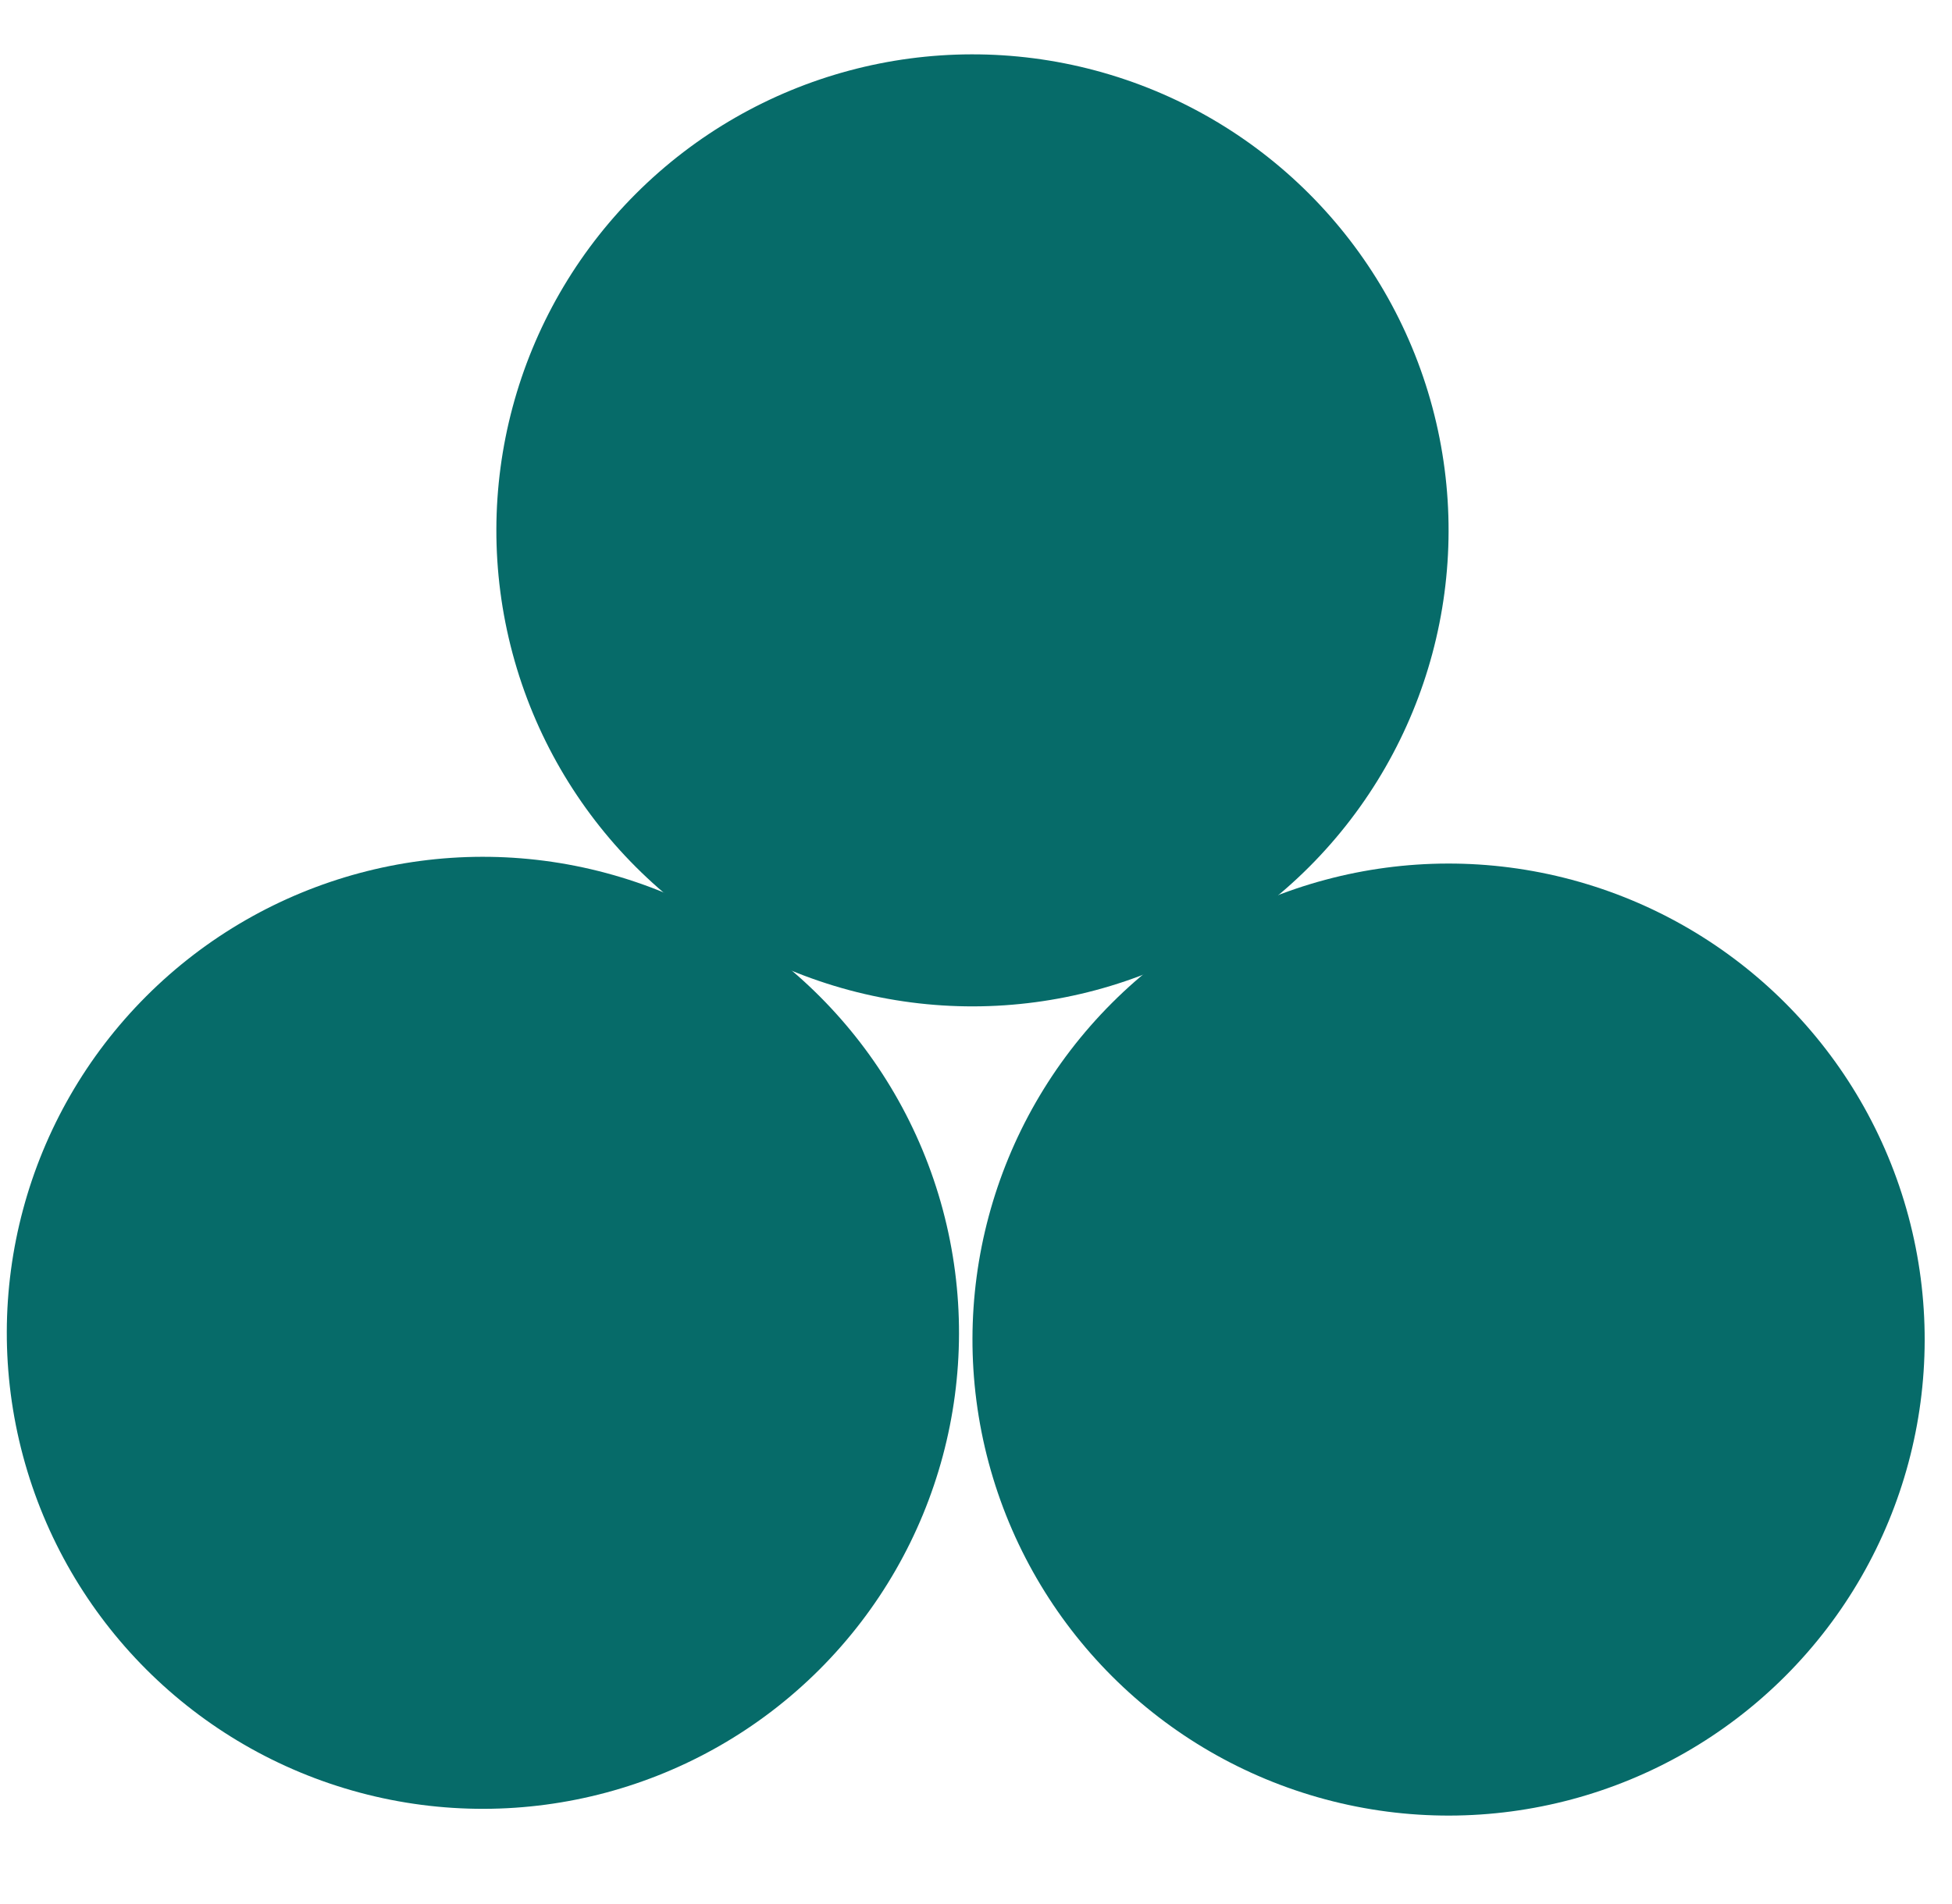 <svg width="41" height="40" viewBox="0 0 41 40" fill="none" xmlns="http://www.w3.org/2000/svg">
<circle cx="10.143" cy="28" r="10" transform="rotate(45 10.143 28)" fill="#066B69"/>
<circle cx="20.426" cy="11.142" r="10" transform="rotate(45 20.426 11.142)" fill="#066B69"/>
<circle cx="30.426" cy="28.142" r="10" transform="rotate(45 30.426 28.142)" fill="#066B69"/>
</svg>
